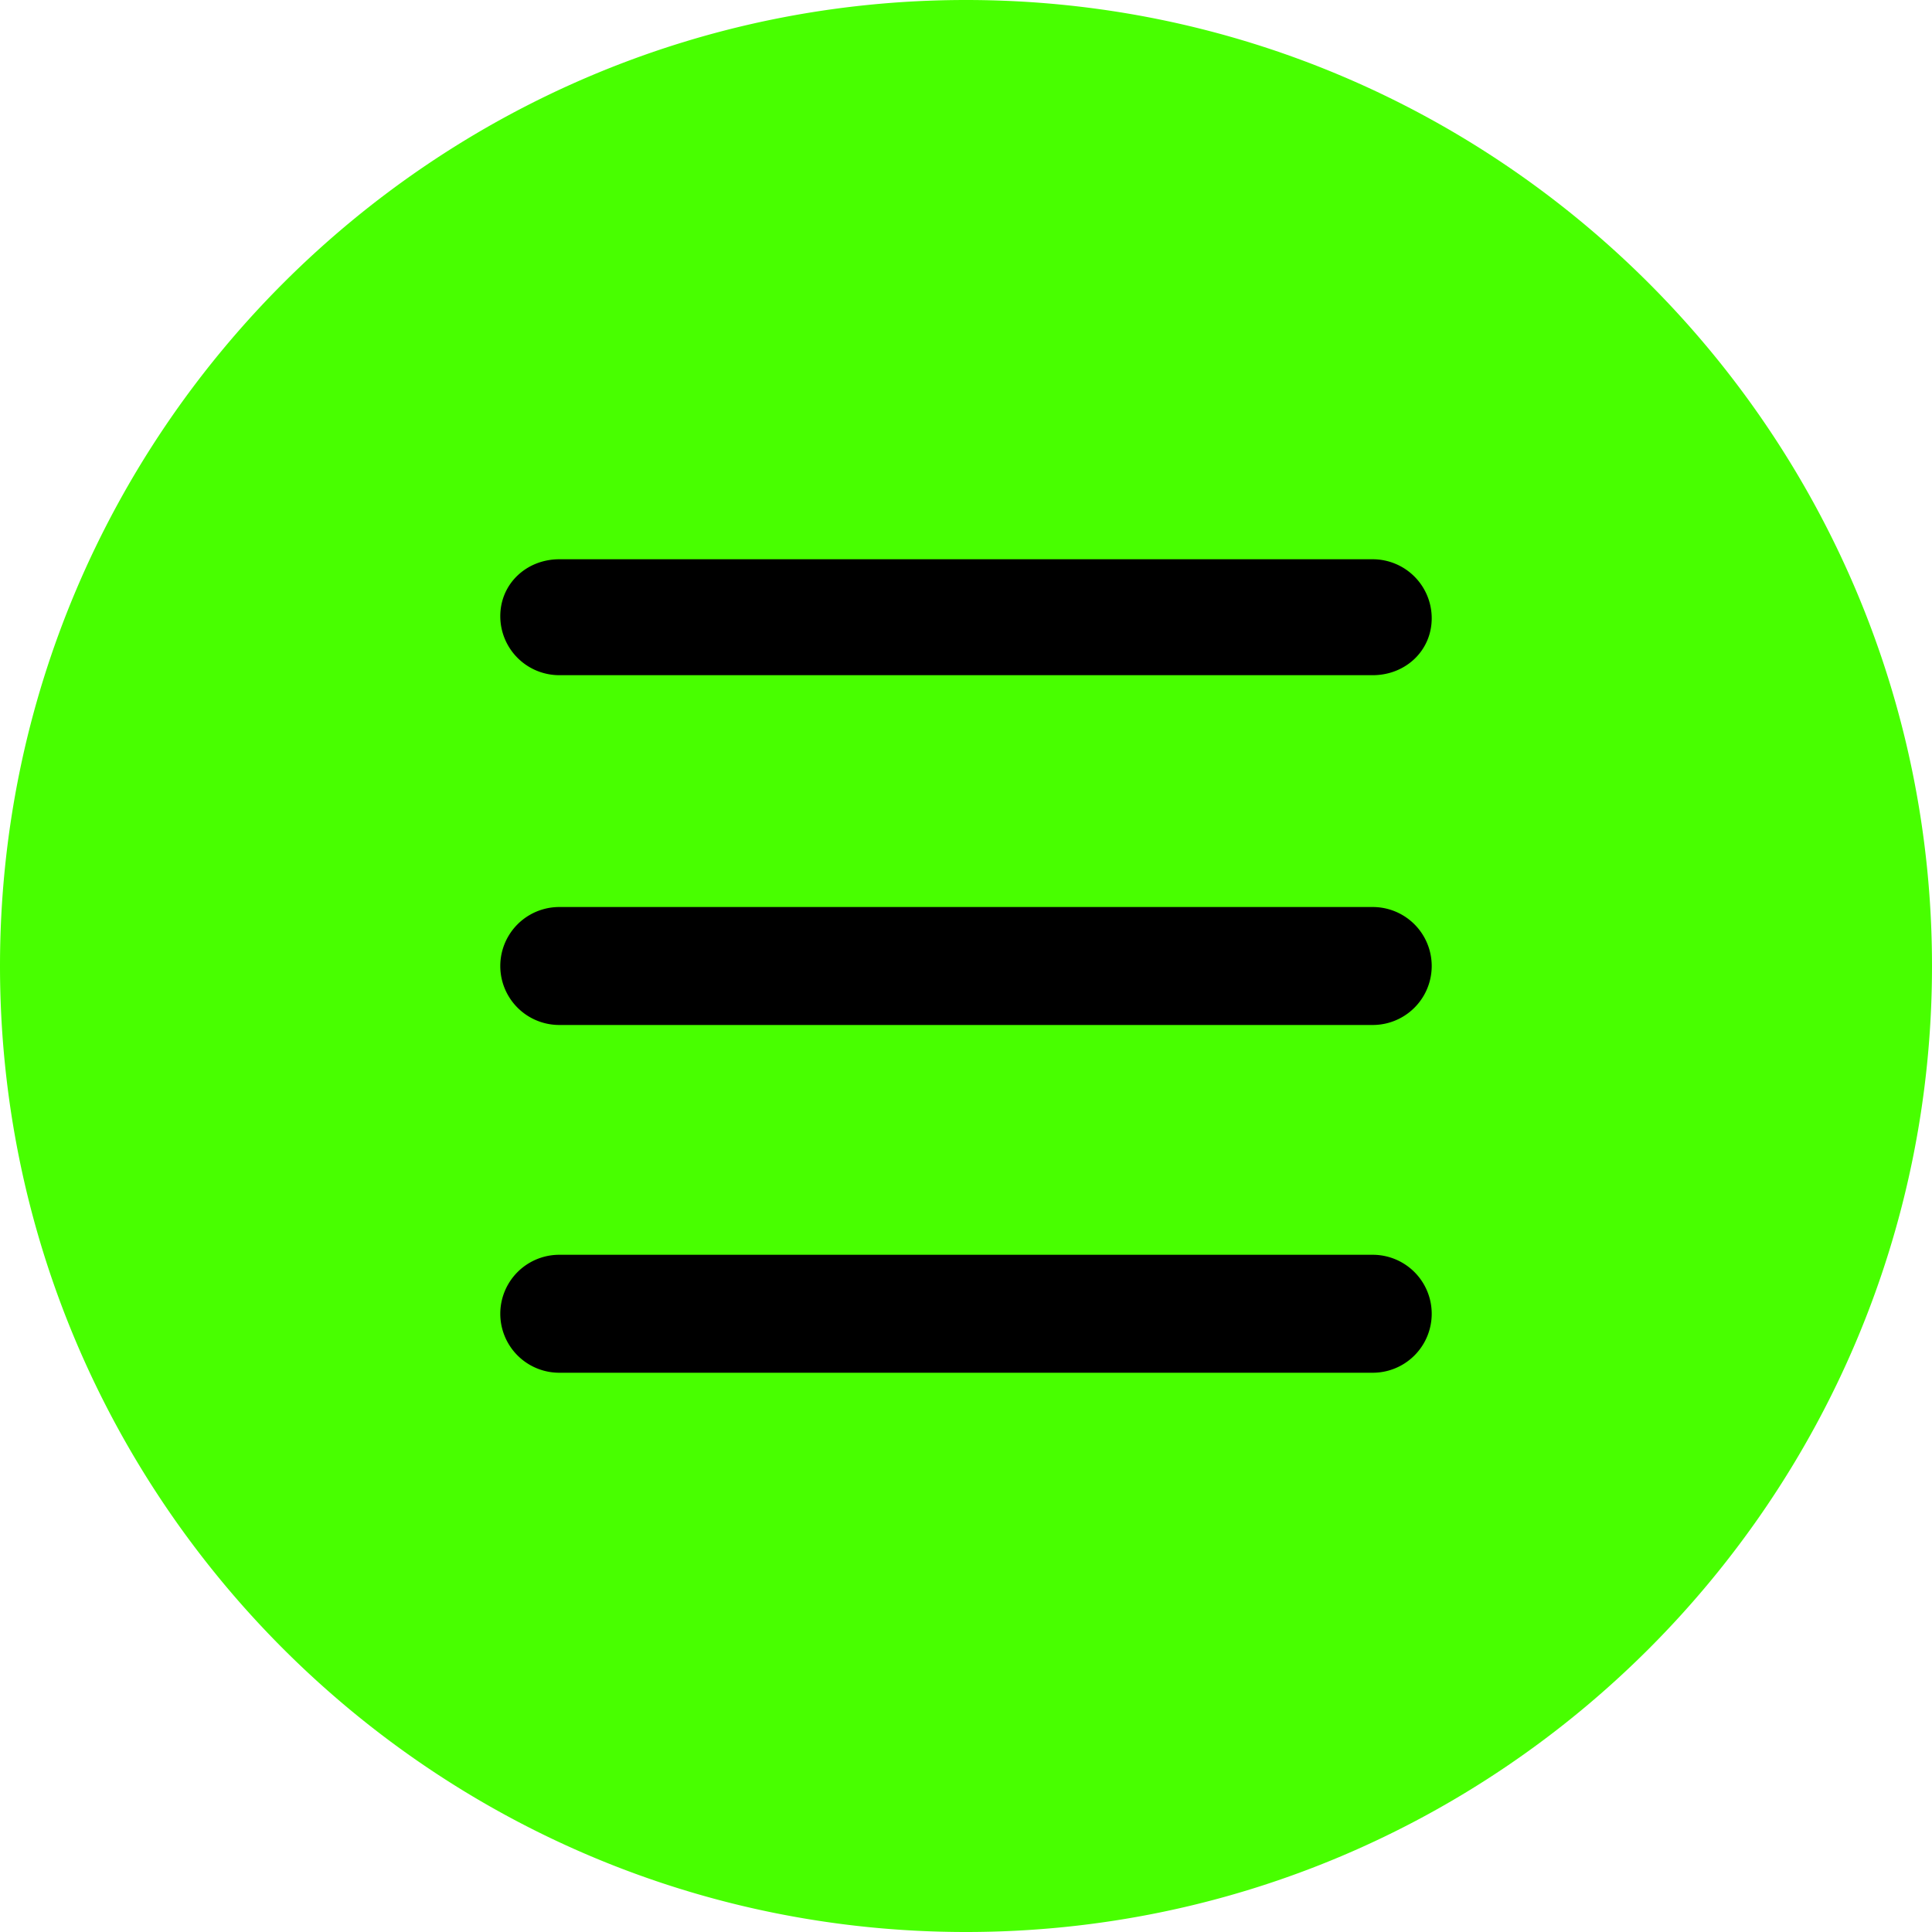 <?xml version="1.0" encoding="UTF-8"?> <svg xmlns="http://www.w3.org/2000/svg" viewBox="0 0 532 532"> <defs> <style>.cls-1{fill:#48ff00;}</style> </defs> <title>Ресурс 2</title> <g id="Слой_2" data-name="Слой 2"> <g id="Слой_1-2" data-name="Слой 1"> <circle cx="266" cy="266" r="221.24"></circle> <path class="cls-1" d="M266,0C119.28,0,0,119.28,0,266S119.28,532,266,532,532,412.72,532,266,412.72,0,266,0ZM378,378H154a16.24,16.24,0,0,1,0-32.48H378A16.24,16.24,0,0,1,378,378Zm0-95.76H154a16.24,16.24,0,0,1,0-32.48H378a16.24,16.24,0,0,1,0,32.48Zm0-96.32H154a16.25,16.25,0,0,1-16.24-16.24c0-9,7.28-15.68,16.24-15.68H378a16.25,16.25,0,0,1,16.24,16.24C394.24,179.2,387,185.92,378,185.92Z"></path> </g> </g> </svg> 